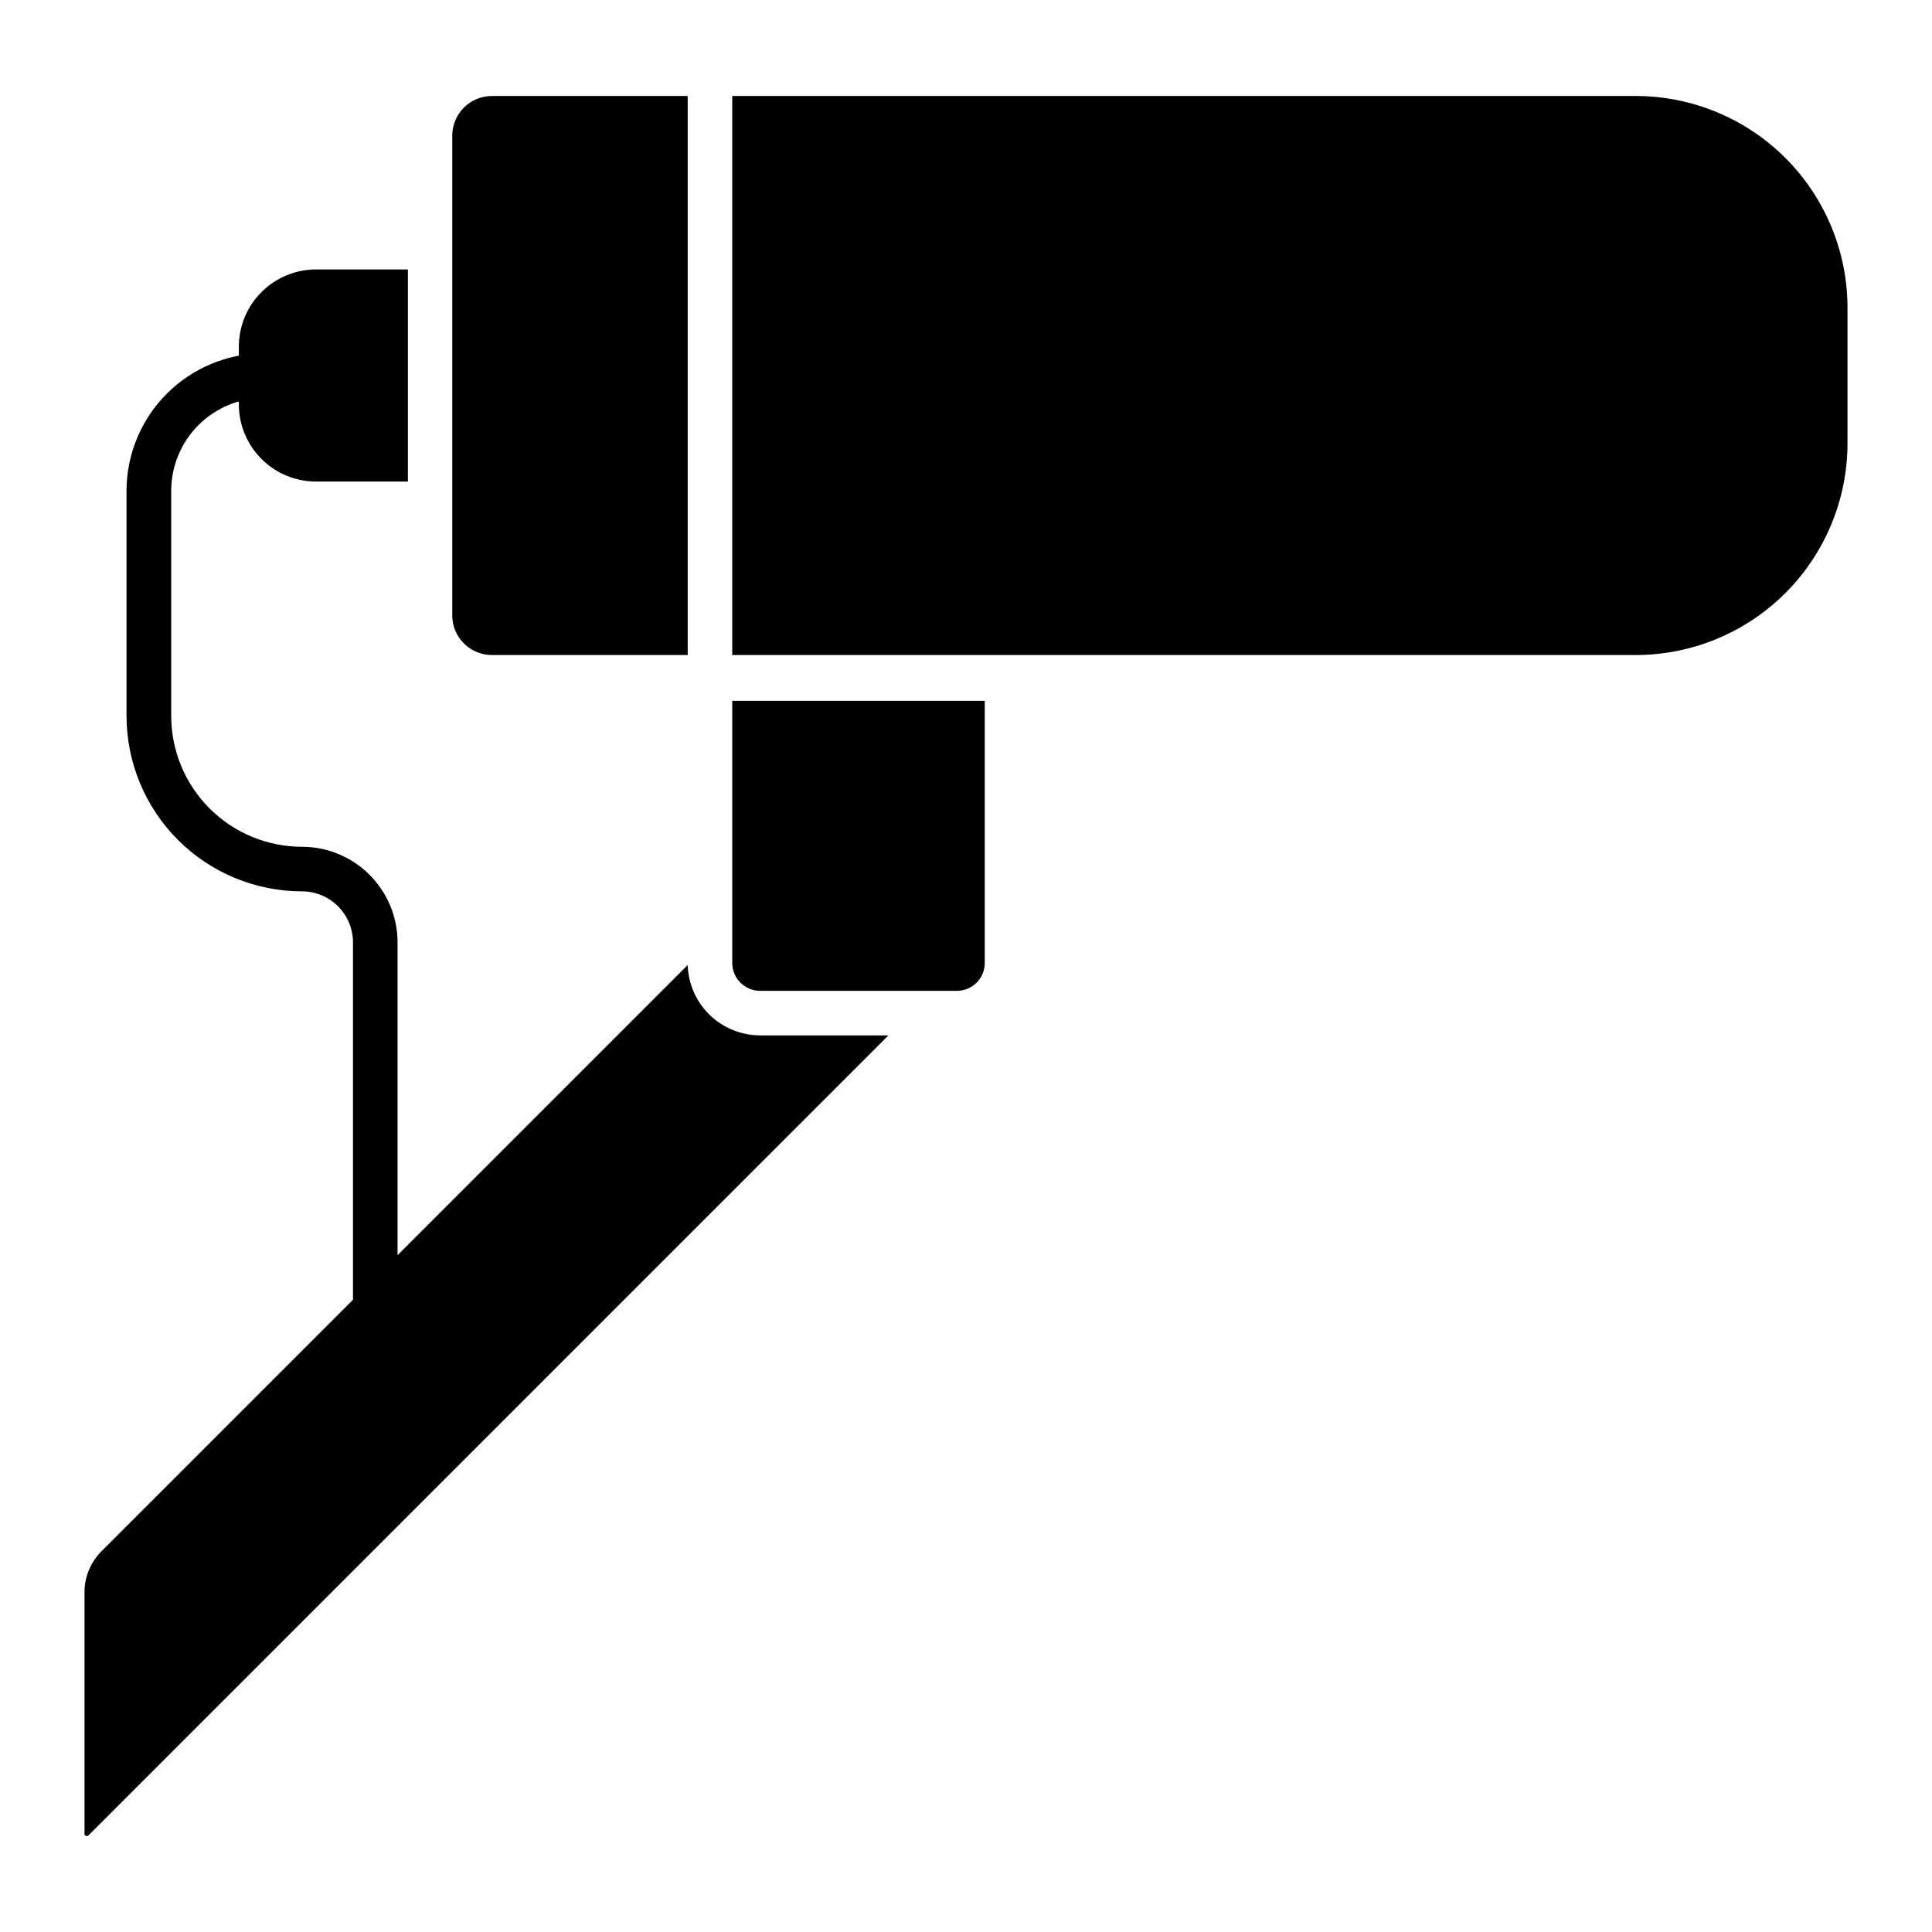 <?xml version="1.0" encoding="UTF-8"?>
<!-- Uploaded to: ICON Repo, www.svgrepo.com, Generator: ICON Repo Mixer Tools -->
<svg fill="#000000" width="800px" height="800px" version="1.1" viewBox="144 144 512 512" xmlns="http://www.w3.org/2000/svg">
 <g>
  <path d="m243.45 493.89c-3.262 0-5.906-2.641-5.906-5.902v-94.238c0.004-3.586-1.422-7.027-3.957-9.566-2.535-2.539-5.977-3.965-9.562-3.965-12.328-0.008-24.145-4.91-32.863-13.625-8.715-8.715-13.617-20.531-13.633-32.859v-59.688c0.02-9.652 3.863-18.902 10.688-25.727 6.82-6.824 16.07-10.664 25.723-10.684h1.199c3.262 0 5.906 2.644 5.906 5.906s-2.644 5.902-5.906 5.902h-1.168c-6.523 0.016-12.773 2.609-17.383 7.219-4.609 4.613-7.207 10.863-7.219 17.383v59.699c0.012 9.188 3.668 17.996 10.164 24.496 6.496 6.496 15.305 10.152 24.492 10.168 6.719 0 13.164 2.672 17.914 7.422 4.75 4.754 7.418 11.199 7.414 17.918v94.238c0 3.262-2.644 5.902-5.902 5.902z"/>
  <path d="m326.25 399.75-155.36 155.36c-2.891 2.879-4.508 6.793-4.496 10.871v63.961c-0.023 0.258 0.137 0.496 0.383 0.57 0.23 0.129 0.52 0.07 0.68-0.137l211.98-211.99h-33.996c-4.996-0.004-9.793-1.953-13.375-5.43-3.582-3.481-5.668-8.219-5.816-13.207z"/>
  <path d="m577.52 169.44h-239.47v148.15h239.47c14.871-0.016 29.125-5.93 39.641-16.445 10.516-10.516 16.43-24.773 16.445-39.645v-35.977c-0.016-14.871-5.93-29.125-16.445-39.641-10.516-10.516-24.77-16.43-39.641-16.445z"/>
  <path d="m227.8 271.62h24.297v-56.219h-24.297c-5.43-0.004-10.641 2.148-14.488 5.984-3.844 3.836-6.008 9.043-6.016 14.473v15.305c0.004 5.43 2.168 10.637 6.012 14.477 3.848 3.836 9.062 5.988 14.492 5.981z"/>
  <path d="m263.85 179.94v127.15c0.012 5.797 4.711 10.492 10.508 10.5h51.887v-148.15h-51.887c-5.797 0.004-10.496 4.699-10.508 10.5z"/>
  <path d="m345.44 406.58h52.152-0.004c1.961 0 3.836-0.777 5.219-2.16 1.387-1.387 2.164-3.262 2.164-5.219v-69.469h-66.914v69.469c0 4.074 3.305 7.379 7.383 7.379z"/>
 </g>
</svg>